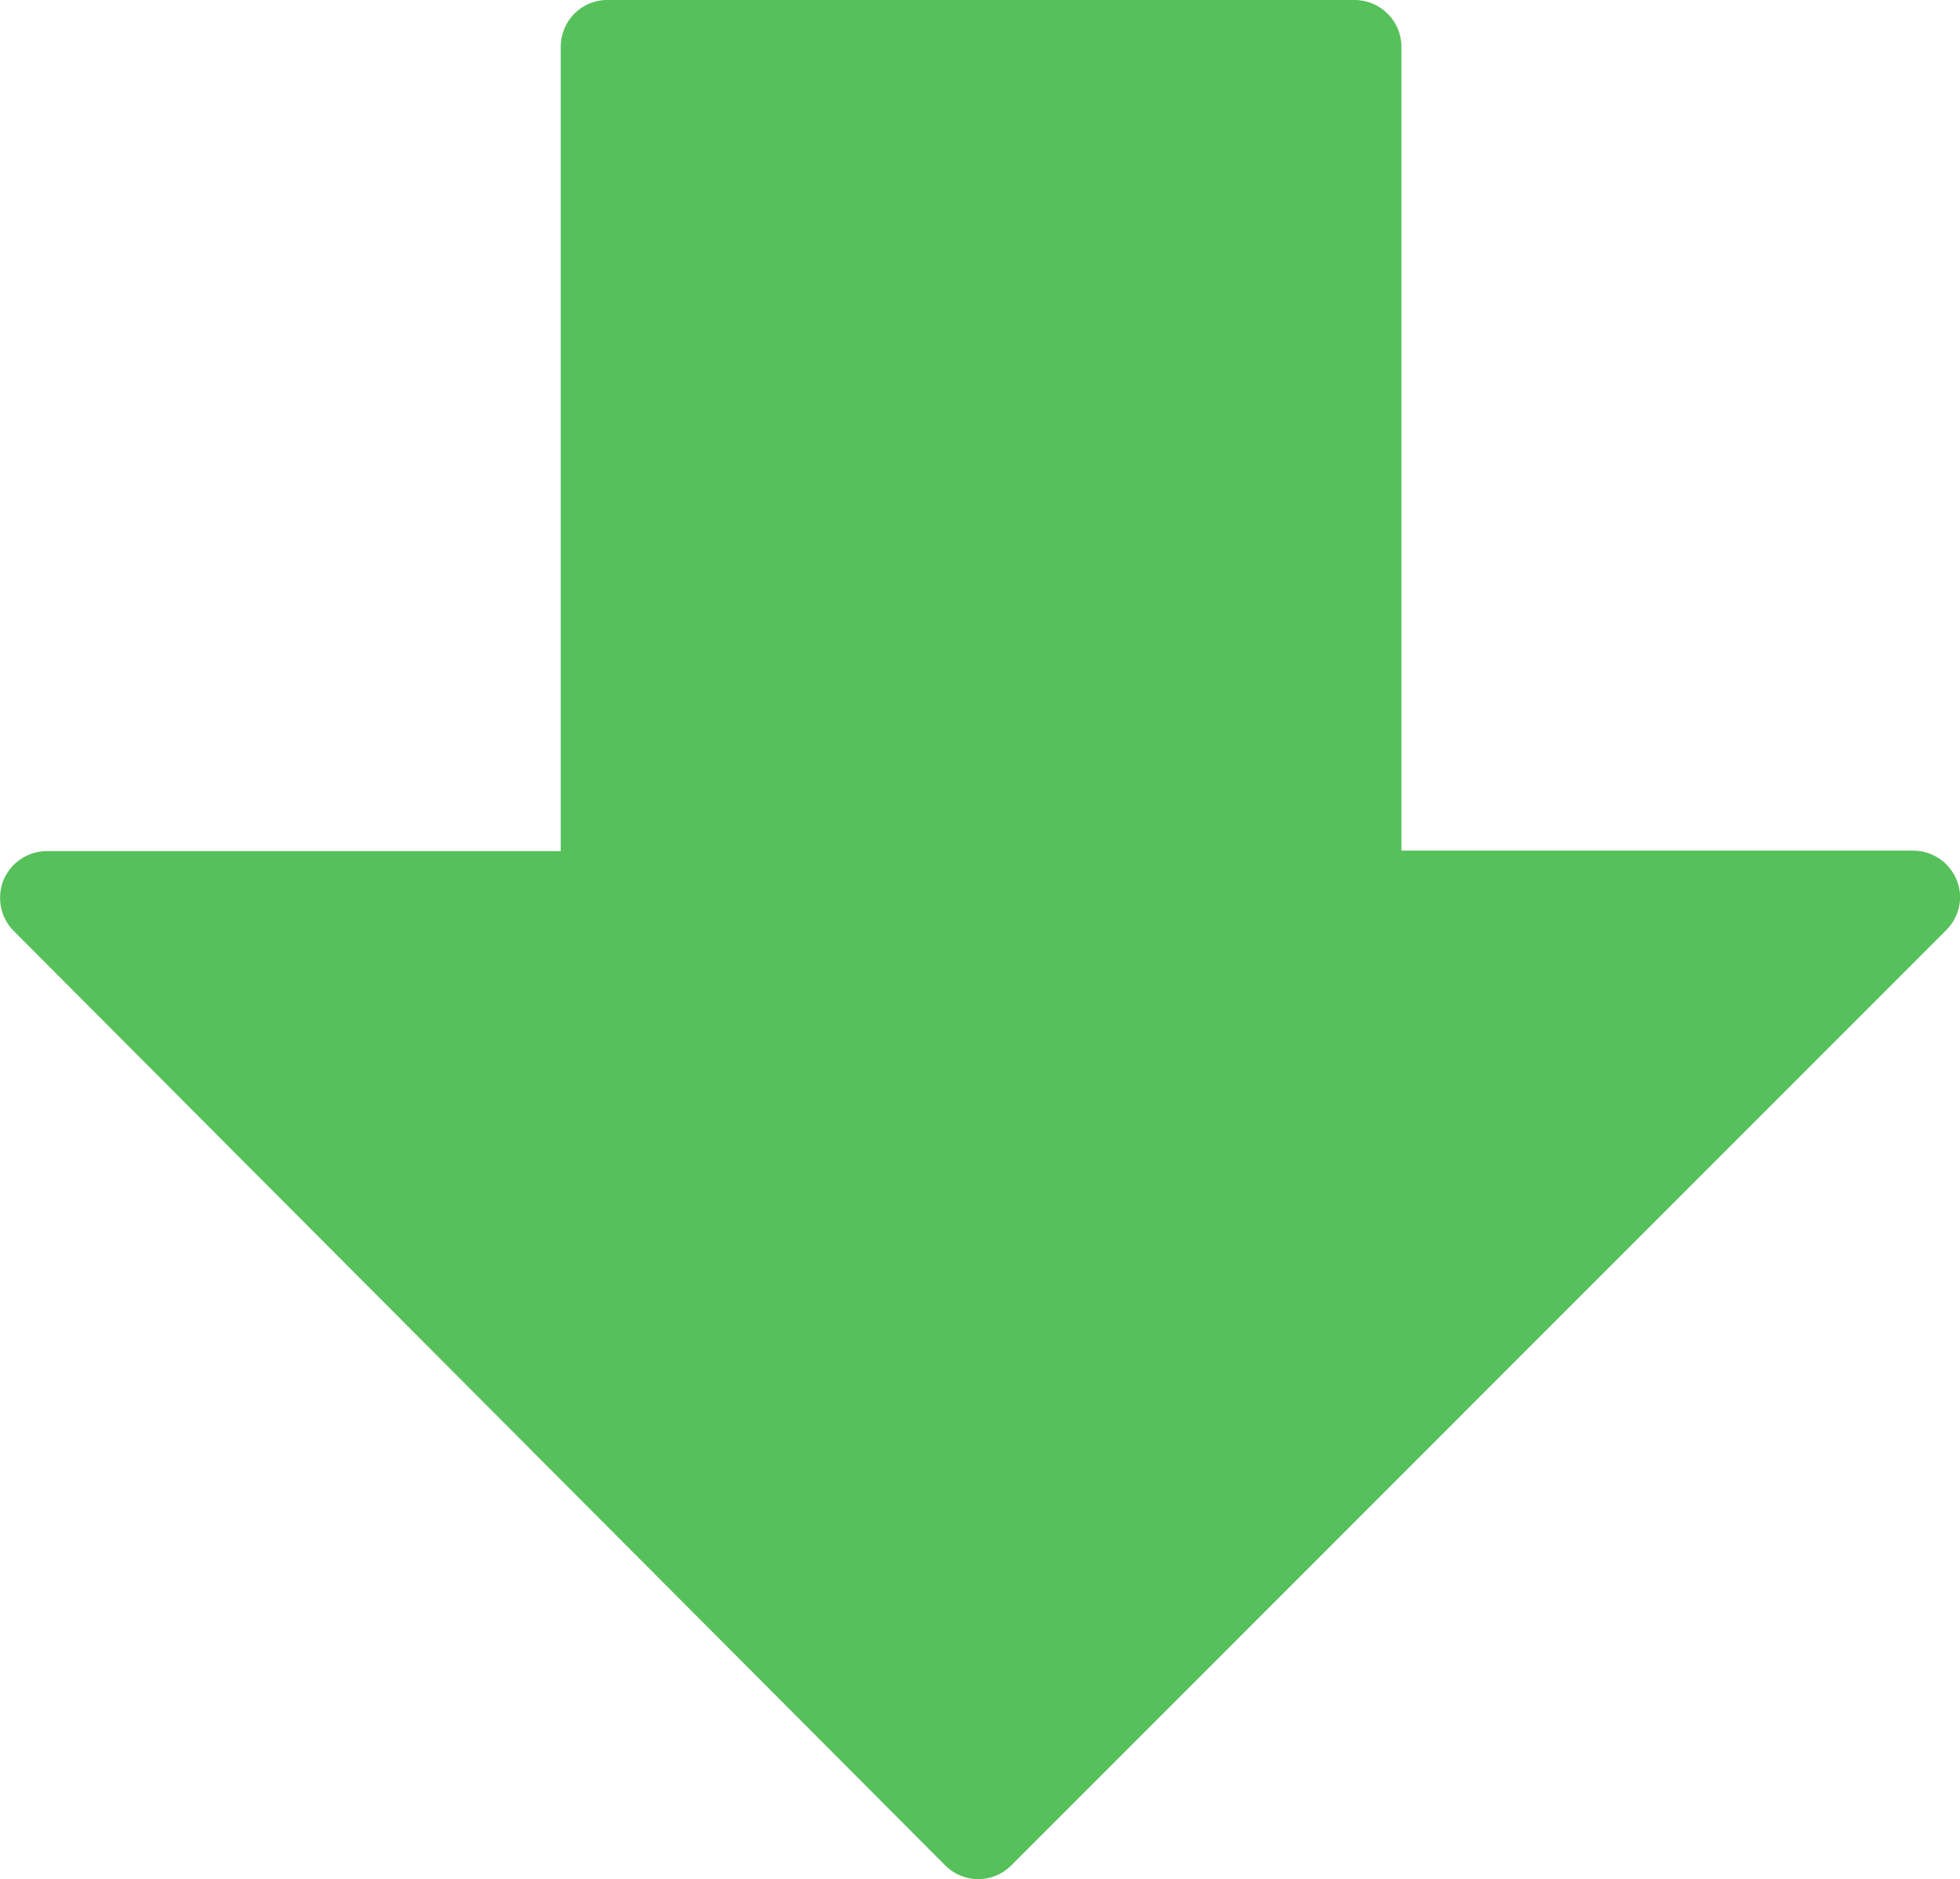 <?xml version="1.0" encoding="utf-8"?>
<!-- Generator: Adobe Illustrator 23.0.3, SVG Export Plug-In . SVG Version: 6.00 Build 0)  -->
<svg version="1.1" id="Capa_1" xmlns="http://www.w3.org/2000/svg" xmlns:xlink="http://www.w3.org/1999/xlink" x="0px" y="0px"
	 width="447.4px" height="429px" viewBox="0 0 447.4 429" style="enable-background:new 0 0 447.4 429;" xml:space="preserve">
<style type="text/css">
	.st0{fill:#56c05b;}
</style>
<g>
	<g>
		<g>
			<path class="st0" d="M446.6,200.8c-1.7-4-5.5-6.6-9.9-6.6H319.9V10.7c0-5.9-4.8-10.7-10.7-10.7H138.6C132.7,0,128,4.8,128,10.7
				v183.6H10.7c-4.3,0-8.2,2.6-9.9,6.6c-1.6,4-0.7,8.6,2.3,11.6l212.7,213.4c2,2,4.7,3.1,7.5,3.1c2.8,0,5.5-1.1,7.5-3.1l213.3-213.4
				C447.3,209.4,448.3,204.8,446.6,200.8z"/>
		</g>
	</g>
</g>
</svg>
